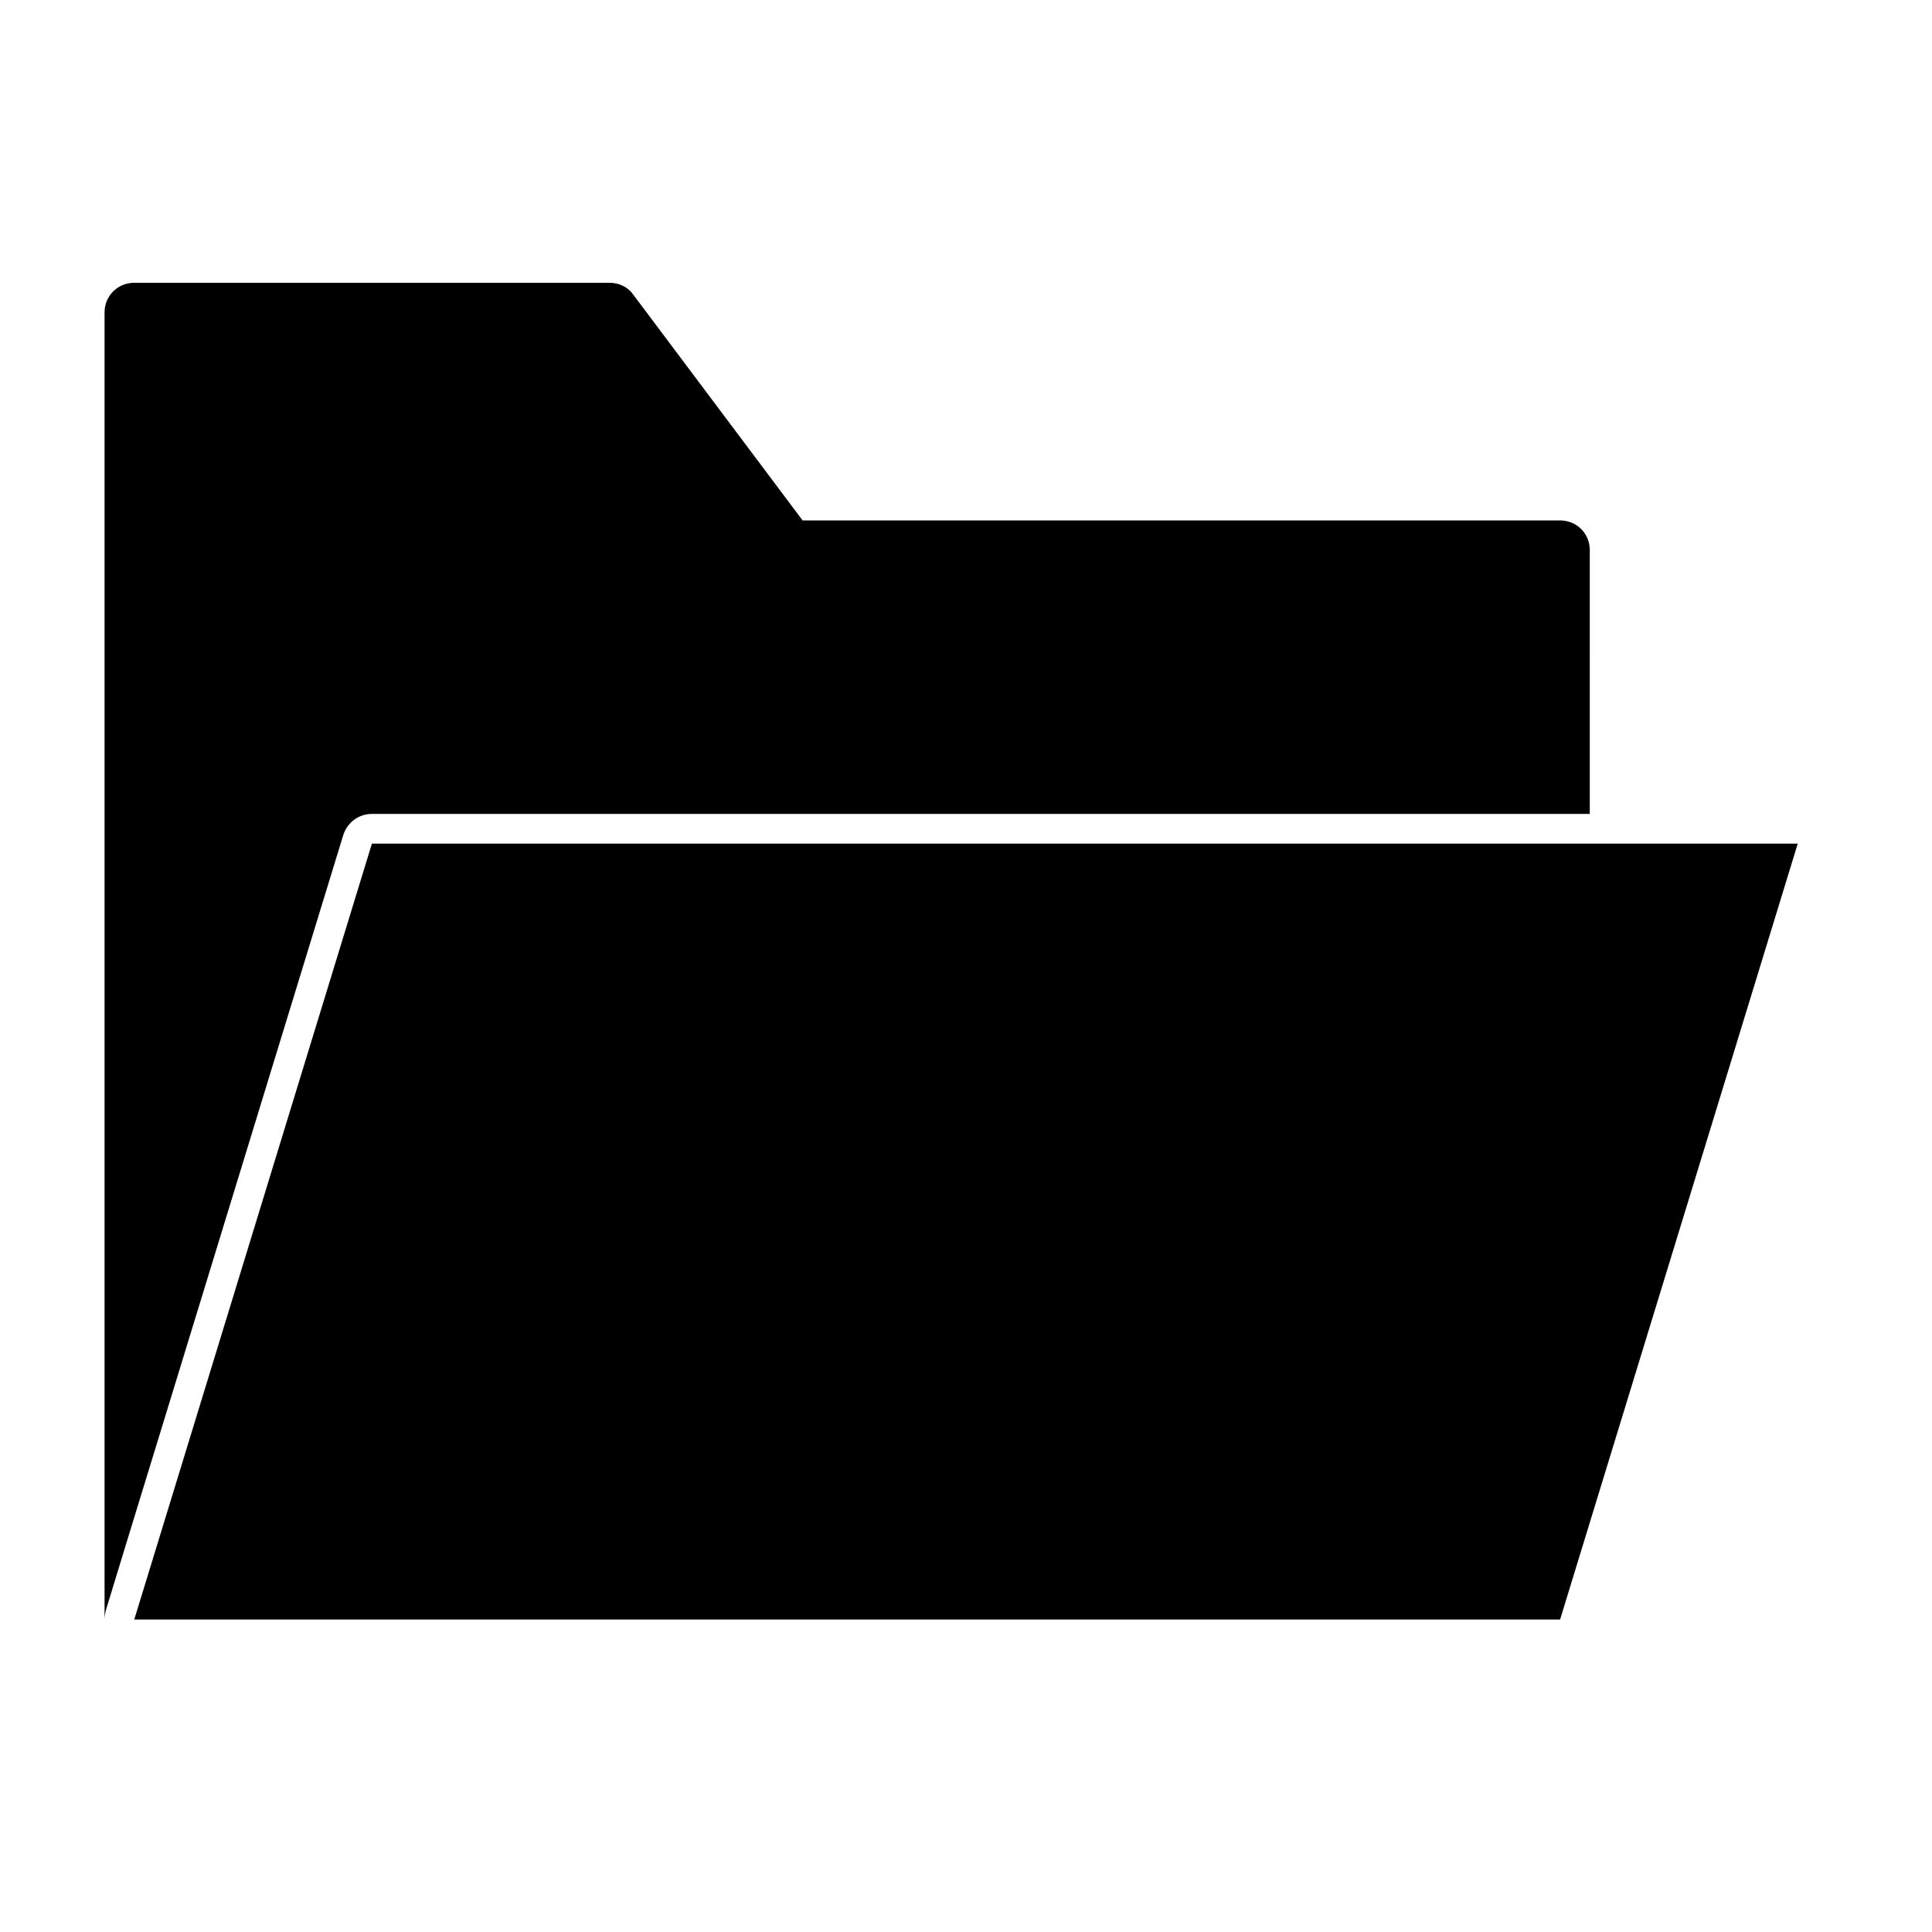 <?xml version="1.0" encoding="UTF-8"?>
<!-- The Best Svg Icon site in the world: iconSvg.co, Visit us! https://iconsvg.co -->
<svg fill="#000000" width="800px" height="800px" version="1.1" viewBox="144 144 512 512" xmlns="http://www.w3.org/2000/svg">
 <g>
  <path d="m187.45 520.44 47.547-155.23c1.102-3.305 4.094-5.512 7.559-5.512h322.75l0.004-69.906c0-4.41-3.465-7.871-7.871-7.871h-200.74l-44.871-59.828c-1.418-2.047-3.777-3.148-6.297-3.148h-125.95c-4.41 0-7.871 3.465-7.871 7.871v346.37c0-0.789 0.156-1.574 0.316-2.363l7.555-24.715z"/>
  <path d="m565.31 367.57h-322.75l-62.977 205.62h377.86l62.977-205.62z"/>
 </g>
</svg>